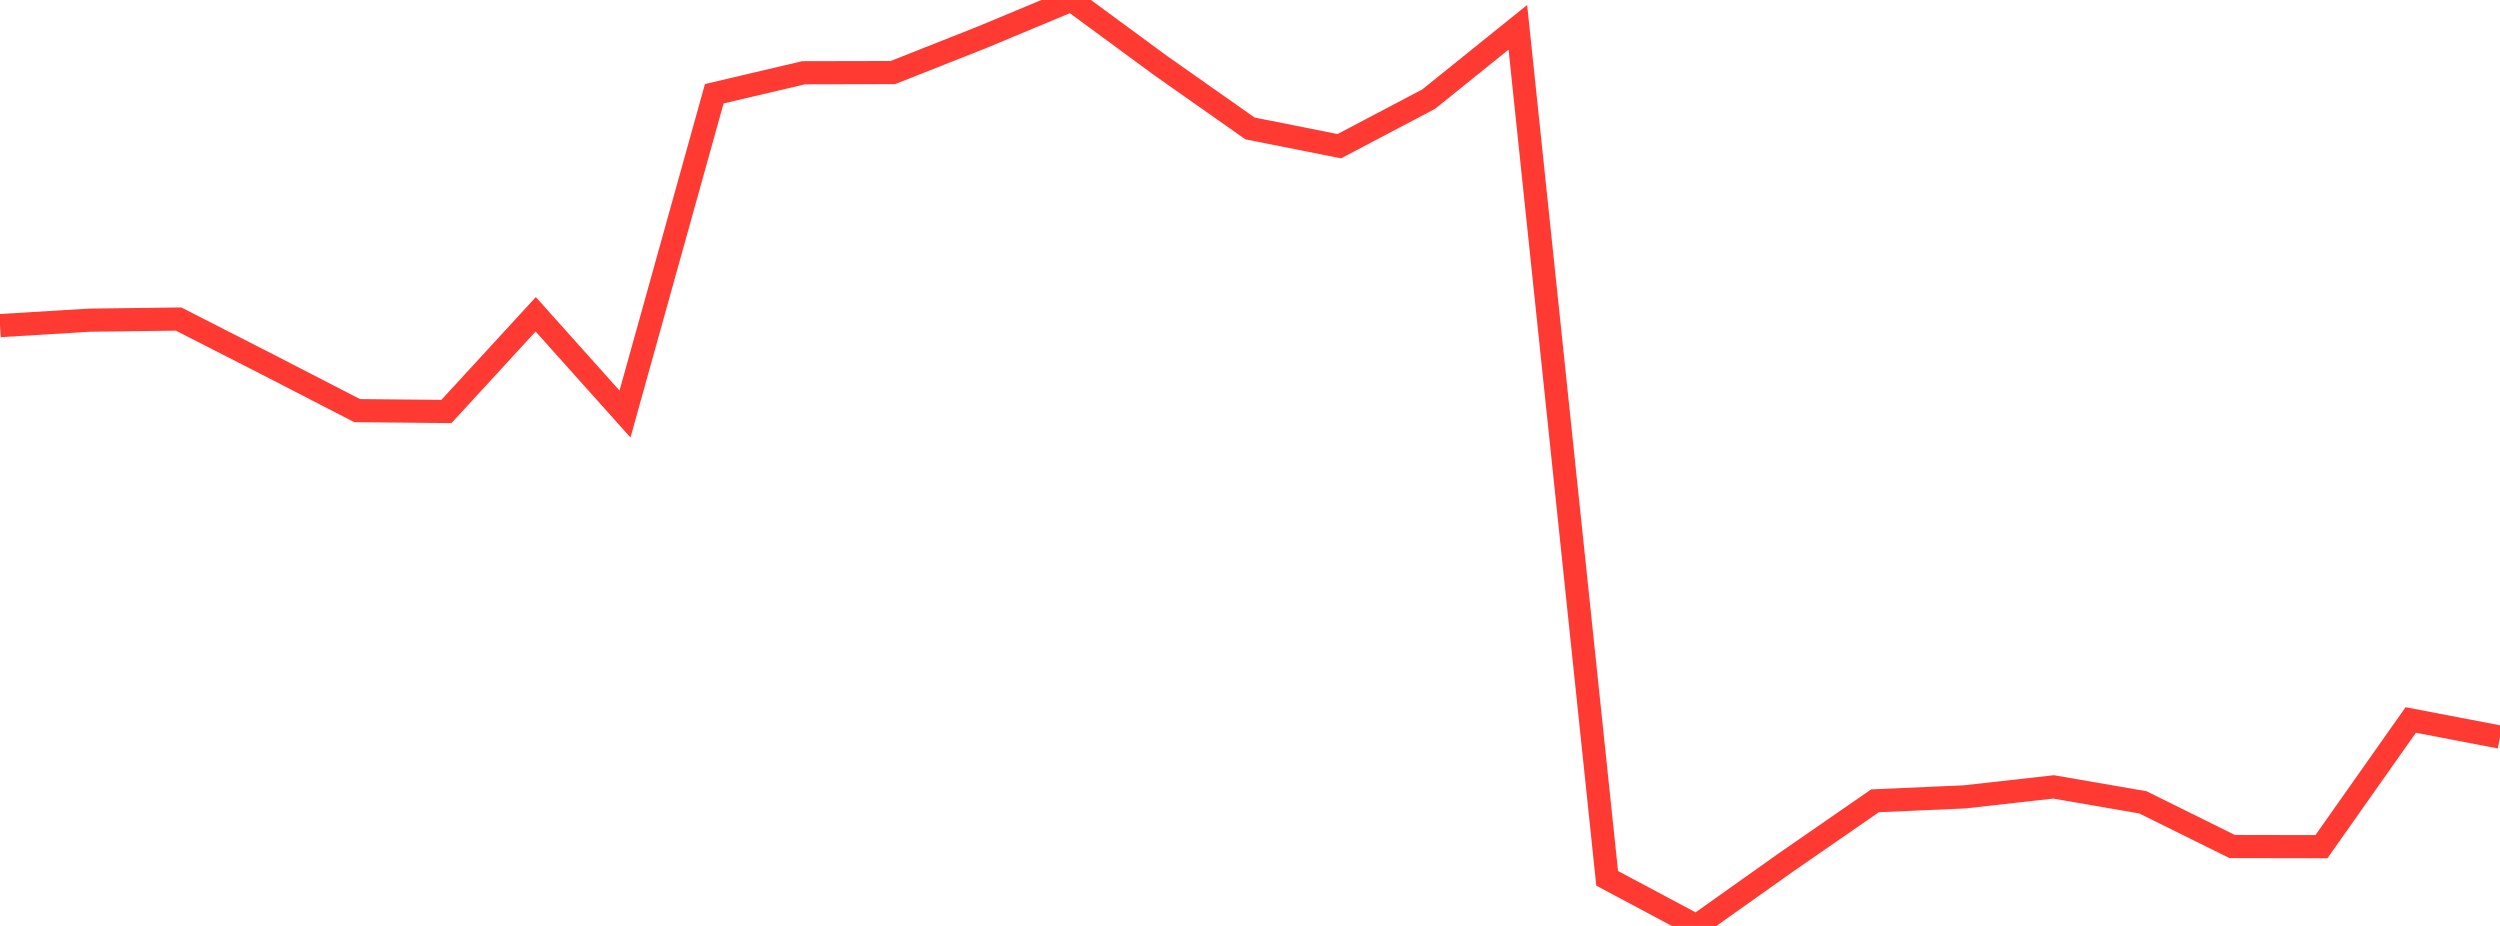 <?xml version="1.0" standalone="no"?>
<!DOCTYPE svg PUBLIC "-//W3C//DTD SVG 1.1//EN" "http://www.w3.org/Graphics/SVG/1.1/DTD/svg11.dtd">

<svg width="135" height="50" viewBox="0 0 135 50" preserveAspectRatio="none" 
  xmlns="http://www.w3.org/2000/svg"
  xmlns:xlink="http://www.w3.org/1999/xlink">


<polyline points="0.0, 17.582 4.821, 17.29 9.643, 17.228 14.464, 19.689 19.286, 22.174 24.107, 22.22 28.929, 16.972 33.75, 22.358 38.571, 5.062 43.393, 3.928 48.214, 3.918 53.036, 2.01 57.857, 0.0 62.679, 3.545 67.5, 6.935 72.321, 7.894 77.143, 5.356 81.964, 1.475 86.786, 47.428 91.607, 50.0 96.429, 46.578 101.25, 43.243 106.071, 43.032 110.893, 42.493 115.714, 43.325 120.536, 45.712 125.357, 45.721 130.179, 38.879 135.0, 39.802" fill="none" stroke="#ff3a33" stroke-width="1.25"/>

</svg>